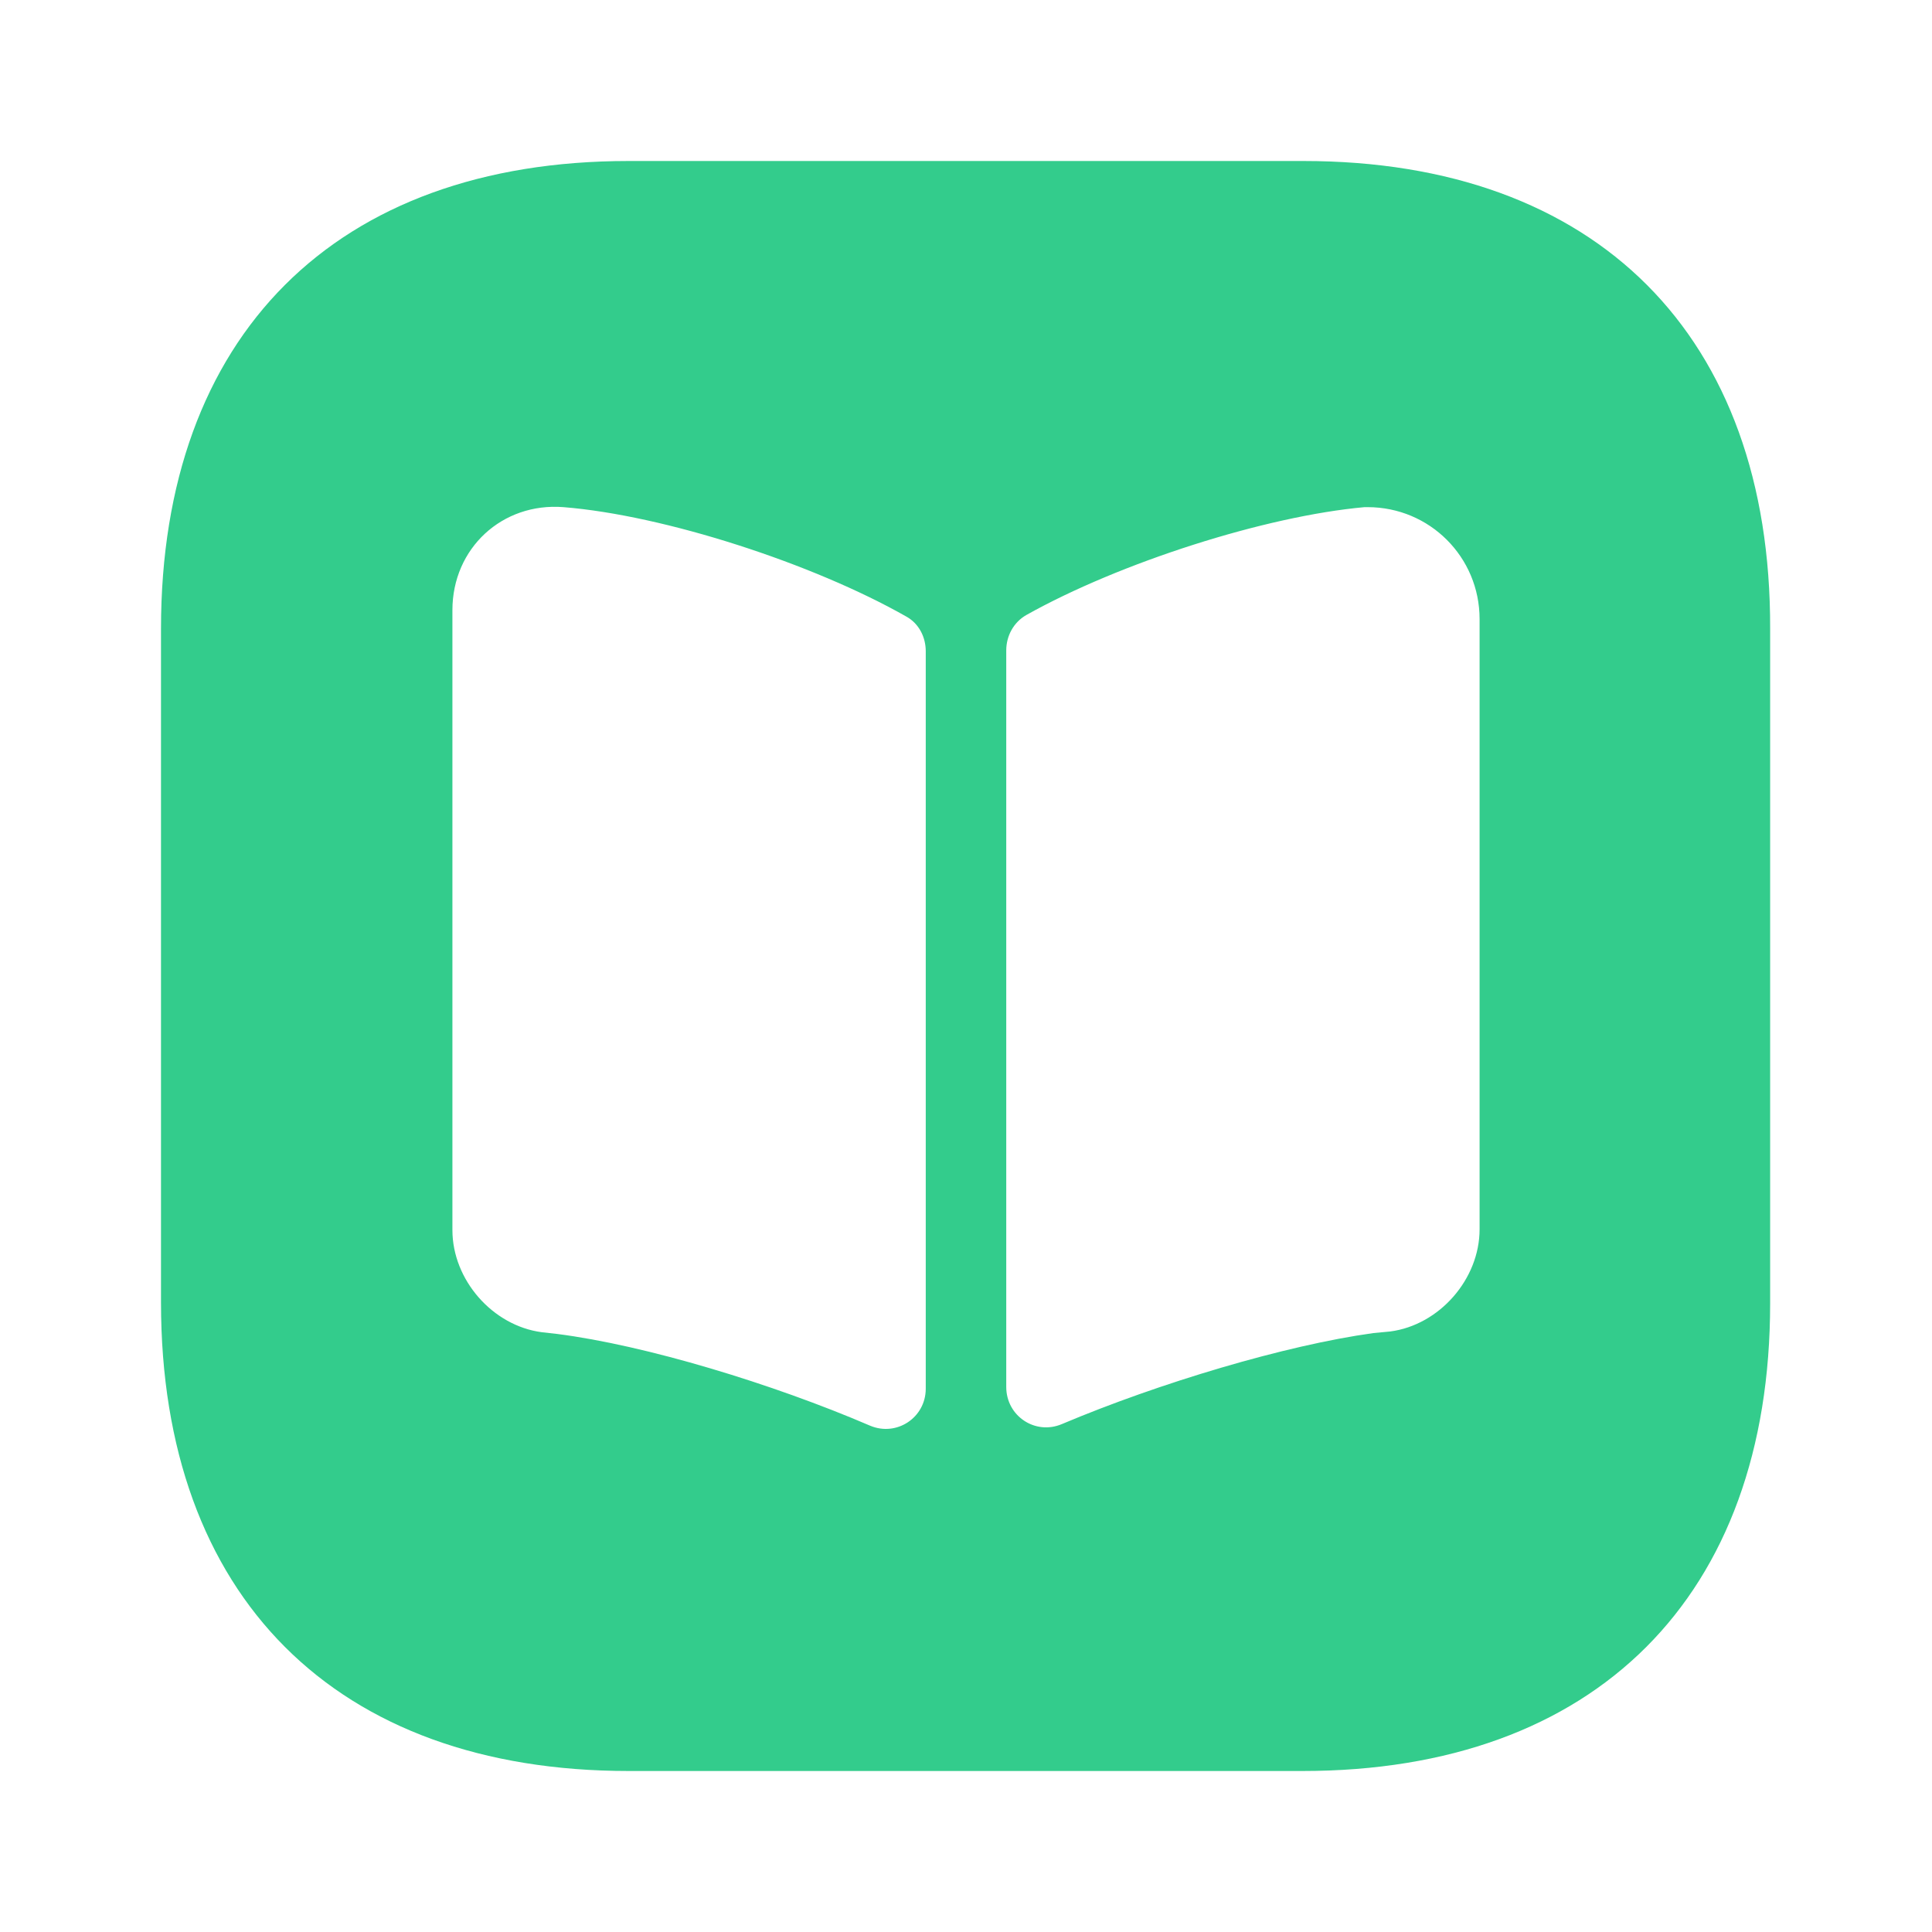<svg width="18" height="18" viewBox="0 0 18 18" fill="none" xmlns="http://www.w3.org/2000/svg">
<path d="M12.143 1.5H5.857C3.127 1.5 1.5 3.127 1.5 5.857V12.135C1.5 14.873 3.127 16.5 5.857 16.5H12.135C14.865 16.5 16.492 14.873 16.492 12.143V5.857C16.5 3.127 14.873 1.5 12.143 1.5ZM8.625 12.938C8.625 13.207 8.355 13.387 8.107 13.283C7.2 12.893 6.015 12.533 5.19 12.428L5.048 12.412C4.59 12.352 4.215 11.925 4.215 11.46V5.685C4.215 5.107 4.68 4.68 5.25 4.725C6.188 4.8 7.575 5.25 8.445 5.745C8.565 5.812 8.625 5.94 8.625 6.067V12.938ZM13.785 11.453C13.785 11.918 13.41 12.345 12.953 12.405L12.795 12.42C11.977 12.533 10.8 12.885 9.893 13.268C9.645 13.373 9.375 13.193 9.375 12.922V6.06C9.375 5.925 9.443 5.798 9.562 5.73C10.432 5.242 11.79 4.808 12.713 4.725H12.742C13.32 4.725 13.785 5.19 13.785 5.768V11.453Z" fill="#33CC8C"/>
</svg>
